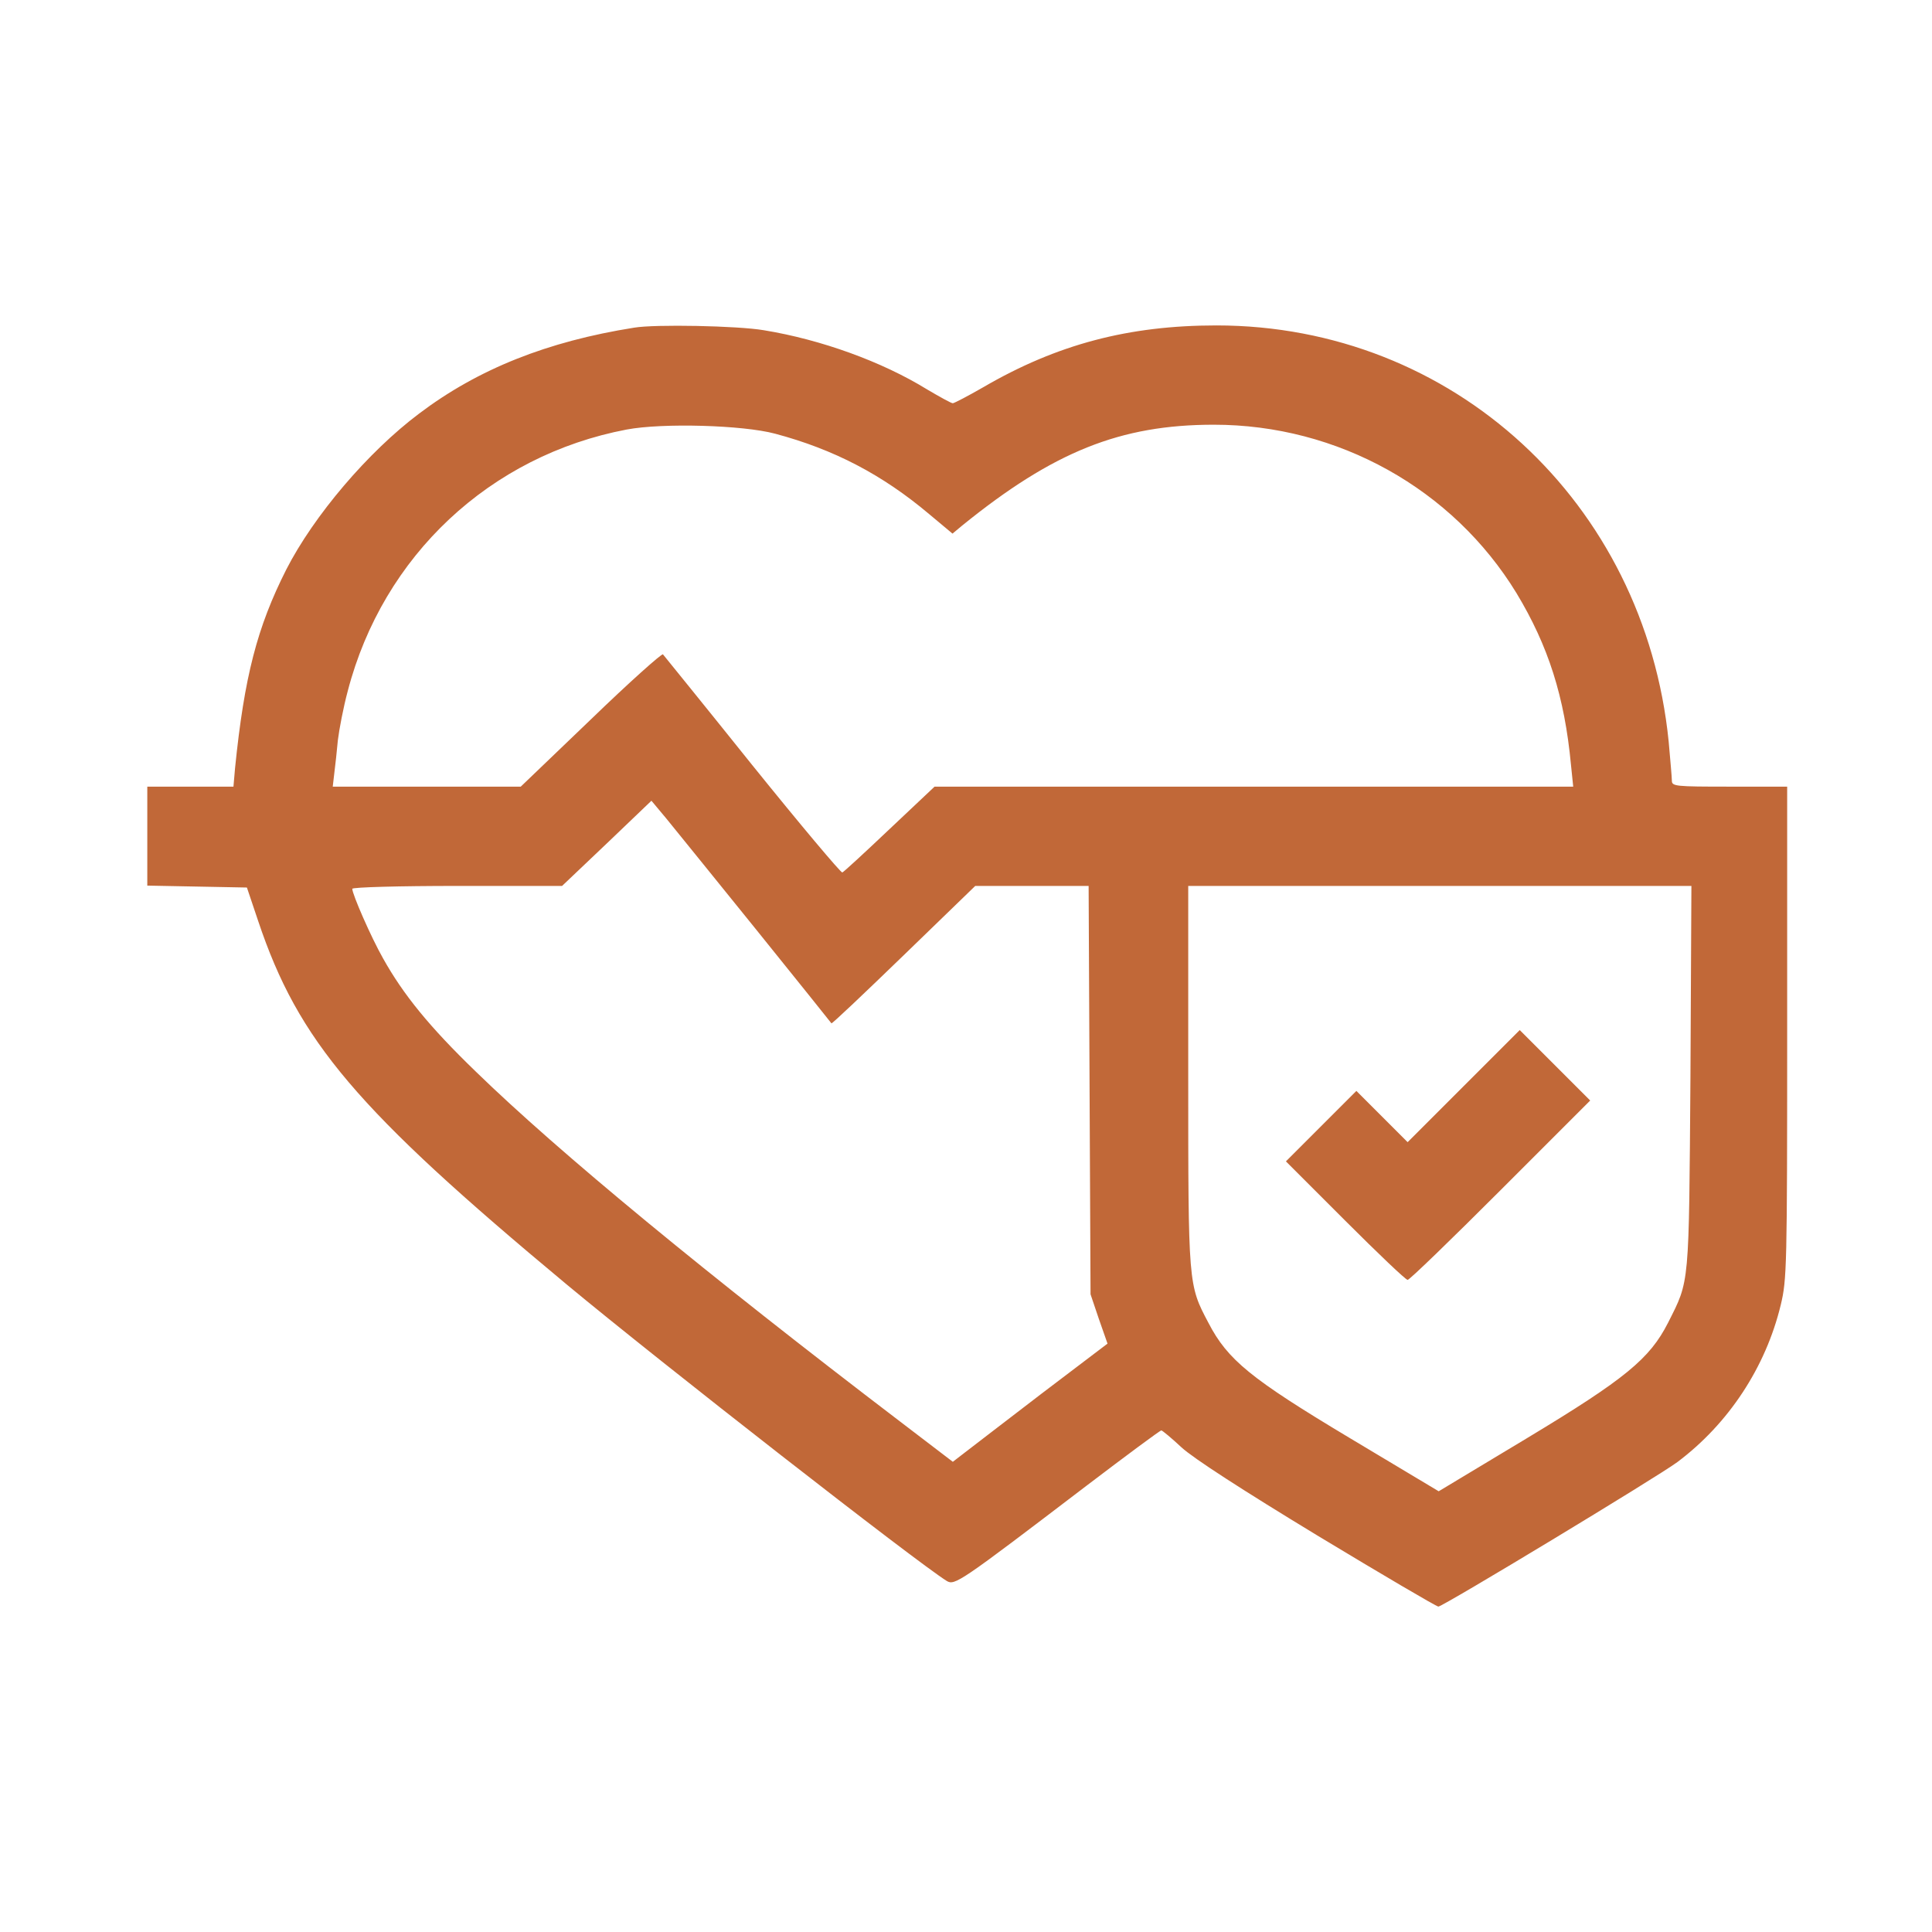 <svg xmlns="http://www.w3.org/2000/svg" width="564" height="564" viewBox="0 0 564 564" fill="none"><path d="M185.12 95.654C159.782 99.675 139.586 107.716 122.382 120.712C107.422 131.932 91.62 150.539 83.579 166.247C75.07 183.077 71.331 197.476 68.619 224.217L68.151 229.64H55.529H43V244.132V258.531L57.492 258.812L72.079 259.092L75.351 268.816C87.132 303.972 104.056 323.888 165.392 374.939C193.068 397.94 267.774 456.19 276.376 461.52C278.714 462.922 280.116 461.987 317.142 433.75C328.83 424.868 338.647 417.575 339.021 417.575C339.302 417.575 342.013 419.819 344.912 422.53C348.371 425.709 362.677 434.966 384.556 448.243C403.443 459.65 419.338 469 419.899 469C421.208 469 483.853 431.132 489.65 426.831C504.61 415.611 515.456 399.155 519.85 380.923C521.627 373.536 521.72 369.89 521.72 301.354V229.64H504.89C488.995 229.64 488.06 229.546 488.06 227.863C488.06 226.928 487.593 221.786 487.125 216.456C480.113 146.612 424.106 95 355.103 95C329.484 95 308.54 100.516 287.035 113.045C282.641 115.57 278.714 117.627 278.153 117.72C277.685 117.72 274.319 115.85 270.673 113.7C257.489 105.565 239.631 99.114 222.988 96.403C215.321 95.094 191.198 94.626 185.12 95.654ZM226.26 126.603C243.464 131.184 257.583 138.571 271.234 150.071L278.059 155.775L280.864 153.437C307.512 131.839 327.053 123.985 354.355 123.985C390.54 123.985 424.106 142.685 442.713 173.166C451.969 188.5 456.738 203.366 458.608 223.282L459.262 229.64H366.043H272.823L259.733 241.982C252.534 248.807 246.363 254.511 245.895 254.698C245.521 254.885 233.647 240.766 219.622 223.375C205.69 205.984 193.909 191.492 193.535 191.024C193.255 190.65 183.718 199.159 172.498 210.005L152.021 229.64H124.532H97.136L97.604 225.619C97.885 223.469 98.352 219.168 98.632 216.082C99.007 212.997 100.222 206.545 101.531 201.683C111.816 162.226 143.045 132.961 182.97 125.387C193.442 123.424 216.817 124.078 226.26 126.603ZM220.65 271.247C232.618 286.114 242.623 298.549 242.716 298.736C242.903 298.923 252.347 289.947 263.847 278.821L284.698 258.625H301.247H317.797L318.077 318.184L318.358 377.837L320.789 385.037L323.313 392.236L303.959 406.916C293.393 415.05 283.202 422.811 281.425 424.213L278.153 426.738L262.725 414.957C206.532 372.134 163.054 336.323 138.931 312.855C125.374 299.765 117.707 290.321 111.816 279.756C108.357 273.678 102.84 261.056 102.84 259.466C102.84 258.999 116.585 258.625 133.508 258.625H164.083L177.173 246.189L190.169 233.754L194.47 238.896C196.808 241.795 208.589 256.287 220.65 271.247ZM493.483 314.444C493.016 376.061 493.296 373.536 486.938 386.159C481.609 396.631 474.503 402.521 445.798 419.819L419.992 435.34L393.906 419.725C365.201 402.521 358.376 397.005 352.766 386.159C346.875 375.032 346.875 375.126 346.875 314.07V258.625H420.366H493.764L493.483 314.444Z" fill="#C16838"></path><path d="M427.285 317.062L410.923 333.425L403.443 325.945L395.963 318.465L385.678 328.75L375.393 339.035L392.69 356.332C402.227 365.869 410.362 373.63 410.923 373.63C411.484 373.63 423.639 361.849 438.038 347.45L464.218 321.27L453.933 310.985L443.648 300.7L427.285 317.062Z" fill="#C16838"></path></svg>